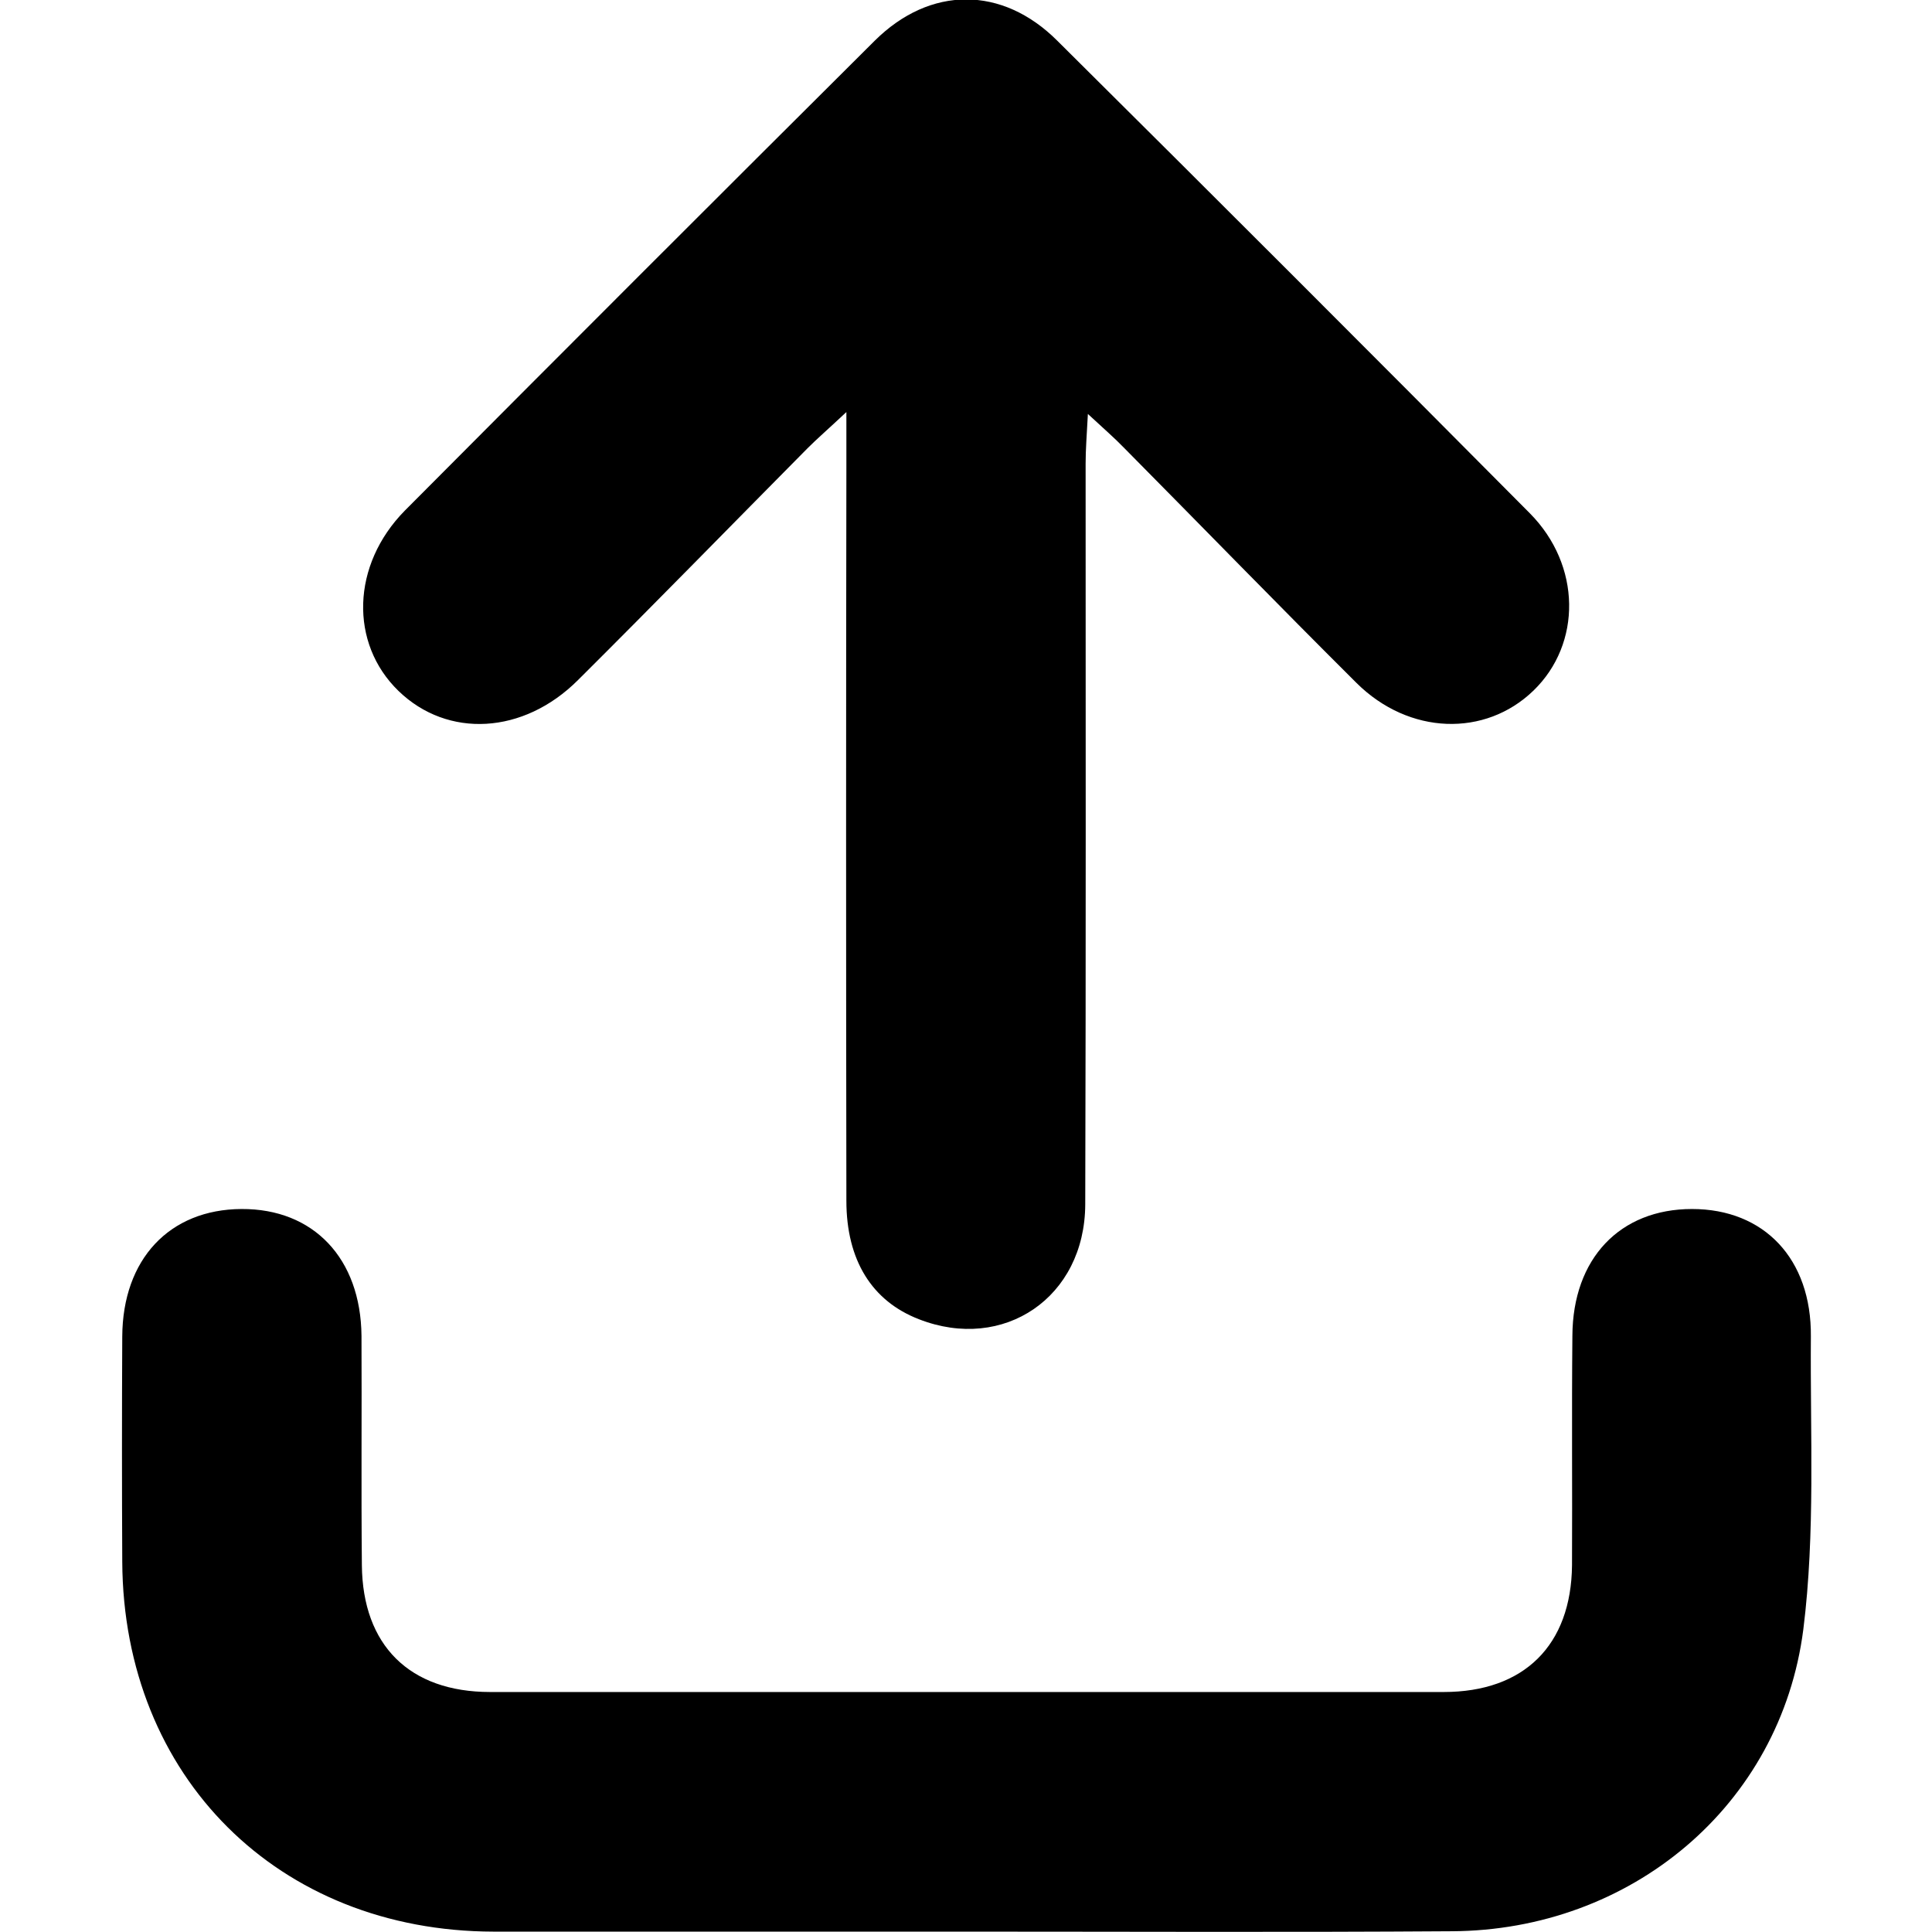 <?xml version="1.0" encoding="UTF-8"?> <svg xmlns="http://www.w3.org/2000/svg" id="Layer_1" height="512" viewBox="0 0 512 512" width="512"><g id="Layer_2_00000097469747894302416050000002917915783155835571_"><g id="upload_arrow"><path d="m255.5 511.9c-41.6 0-83.2 0-124.7 0-57-.1-98.1-41-98.4-98-.1-19.9-.1-39.8 0-59.7.1-20.5 12.5-33.7 31.6-33.8s31.6 13.1 31.8 33.6c.1 20.2-.1 40.5.1 60.8.2 21.2 12.6 33.6 34 33.6h252.7c21.3 0 33.8-12.4 34-33.6.1-20.2-.1-40.5.1-60.8.1-20.5 12.6-33.6 31.7-33.6s31.7 13.2 31.5 33.8c-.2 25.9 1.2 52.1-2 77.6-6 46.8-45.8 79.8-93.2 80-43.2.3-86.2.1-129.2.1z"></path><path d="m224.3 109.2c-4.8 4.5-7.7 7-10.3 9.6-20.3 20.5-40.4 41.1-60.8 61.4-14.5 14.5-34.6 15.5-47.6 2.9s-12.5-33.4 1.7-47.8c41.4-41.6 82.9-83.1 124.5-124.5 14.7-14.6 33.8-14.6 48.4 0 41.9 41.6 83.6 83.3 125.2 125.2 13.7 13.8 13.8 34.6 1 47s-33 11.8-46.9-2c-20.7-20.6-41-41.5-61.5-62.2-2.6-2.7-5.5-5.2-9.7-9.1-.3 5.7-.6 9.4-.6 13.2 0 65.4.1 130.9-.1 196.3-.1 24.6-21.6 39.2-44.1 30.4-12.4-4.8-19.2-15.6-19.2-31.4-.1-64.7-.1-129.4 0-194.2z"></path></g></g></svg> 